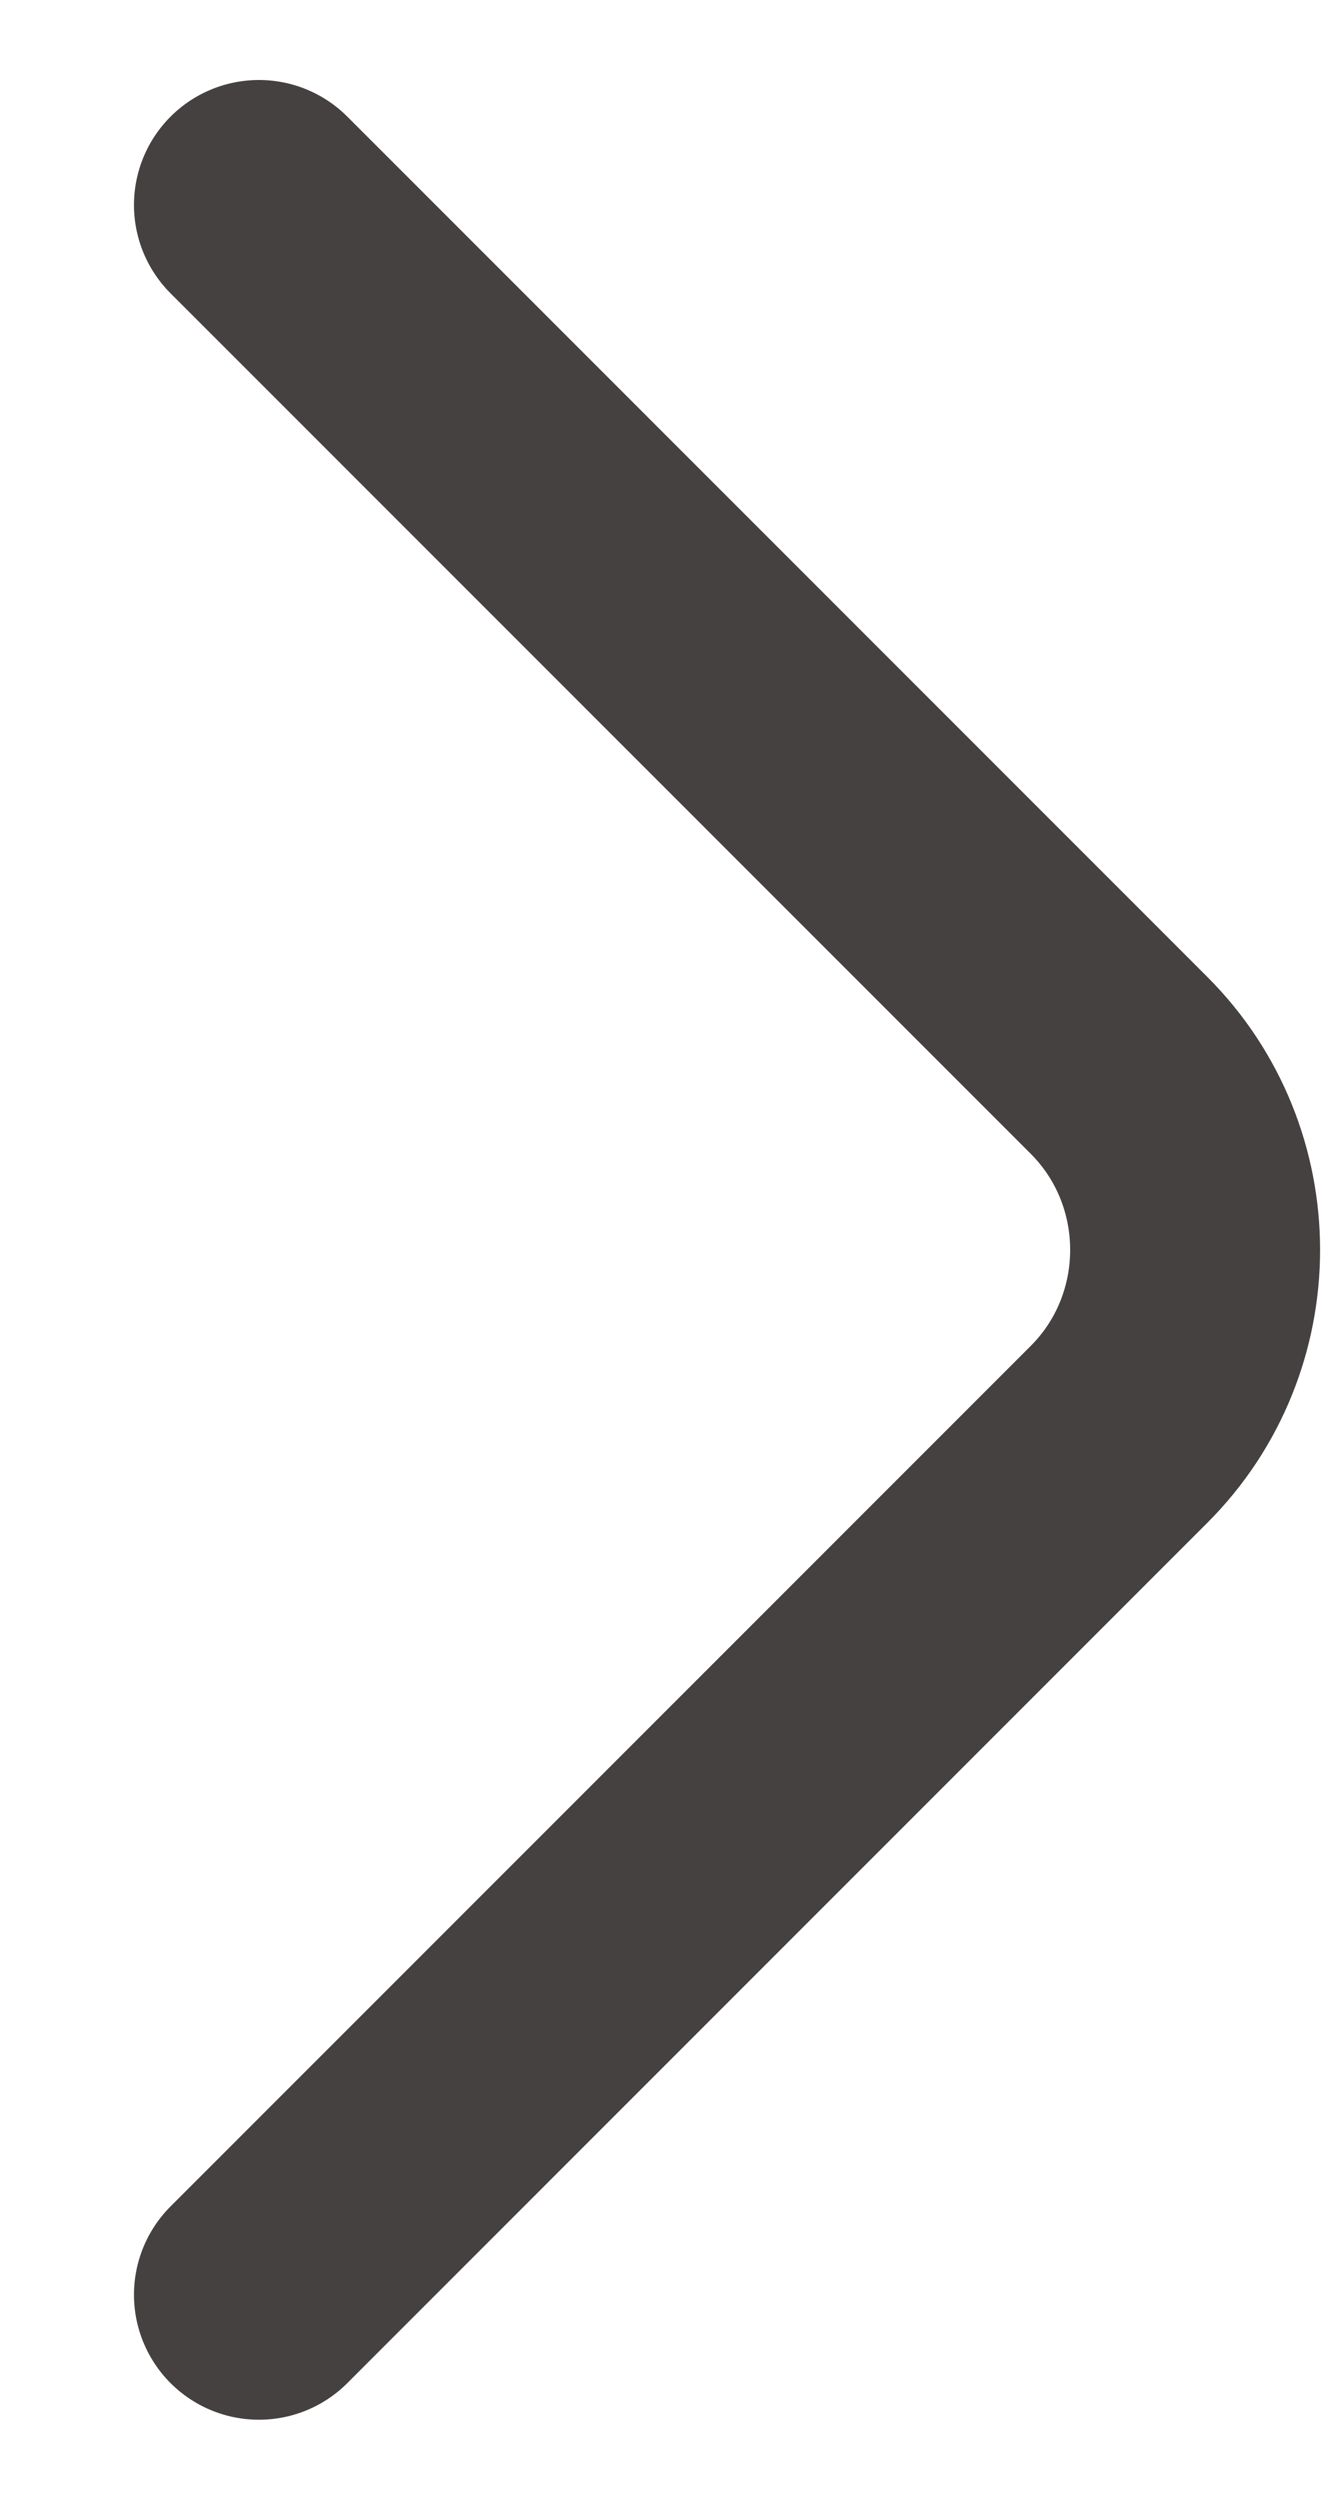 <svg width="8" height="15" viewBox="0 0 8 15" fill="none" xmlns="http://www.w3.org/2000/svg">
<path d="M1.554 13.77L6.715 8.608C7.325 7.999 7.325 7.001 6.715 6.392L1.554 1.23" stroke="#464141" stroke-width="1.5" stroke-miterlimit="10" stroke-linecap="round" stroke-linejoin="round"/>
</svg>
